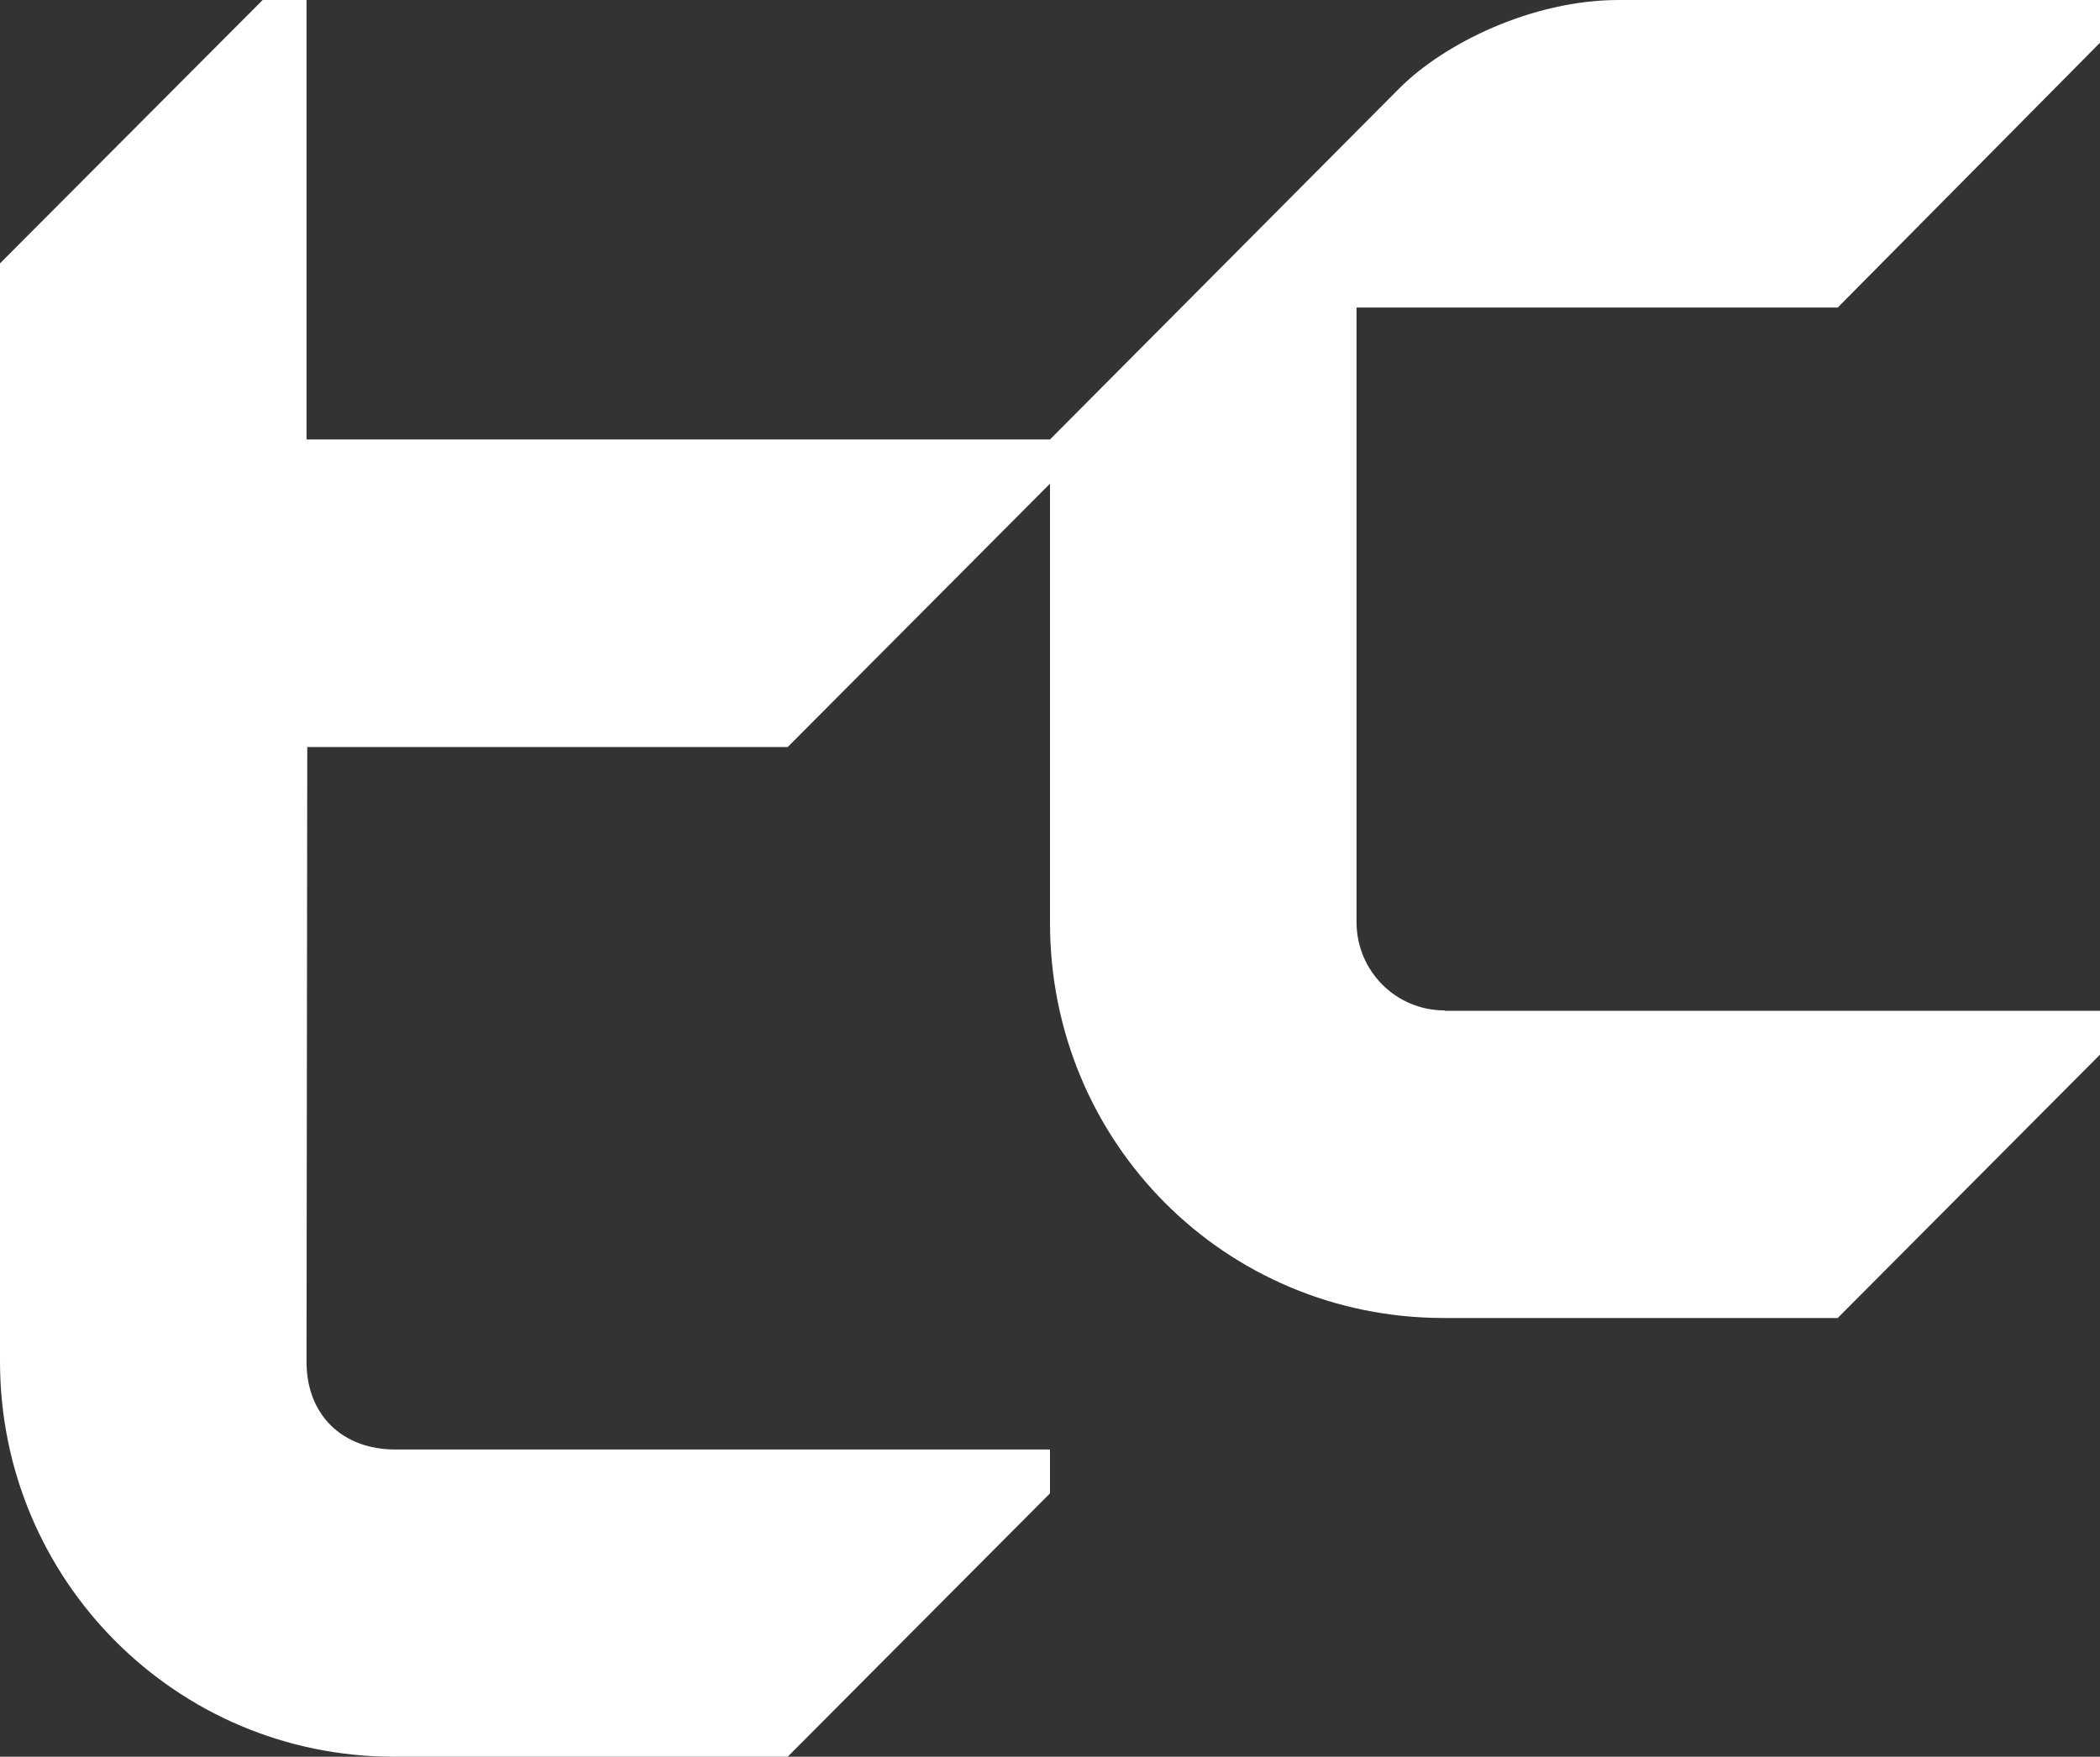 <svg xmlns="http://www.w3.org/2000/svg" xmlns:xlink="http://www.w3.org/1999/xlink" id="Camada_1" x="0px" y="0px" viewBox="0 0 570 476.9" style="enable-background:new 0 0 570 476.9;" xml:space="preserve"><rect x="0" y="0" width="570" height="476.9" fill="#333333" stroke="none"/><style type="text/css">	.st0{fill:#FFFFFF;}</style><path class="st0" d="M392.1,274.3c-13.2,0-23.9-10.7-23.9-24V83.5h130.6L570,11.6V0H439.4c-23.7,0-47.5,11.9-59.5,23.9L285,119.3 H83.2V0H71.3L0,71.5v298.1c0,59.3,47.8,107.3,106.9,107.3h106.9l71.2-71.5v-11.9H107.3c-14.4,0-24.1-9.4-24.1-23.8l0.2-166.9h130.4 l71.2-71.5v119.2c0,59.6,47.5,107.3,106.9,107.3h106.9l71.2-71.5v-11.9H392.1V274.3z"></path></svg>